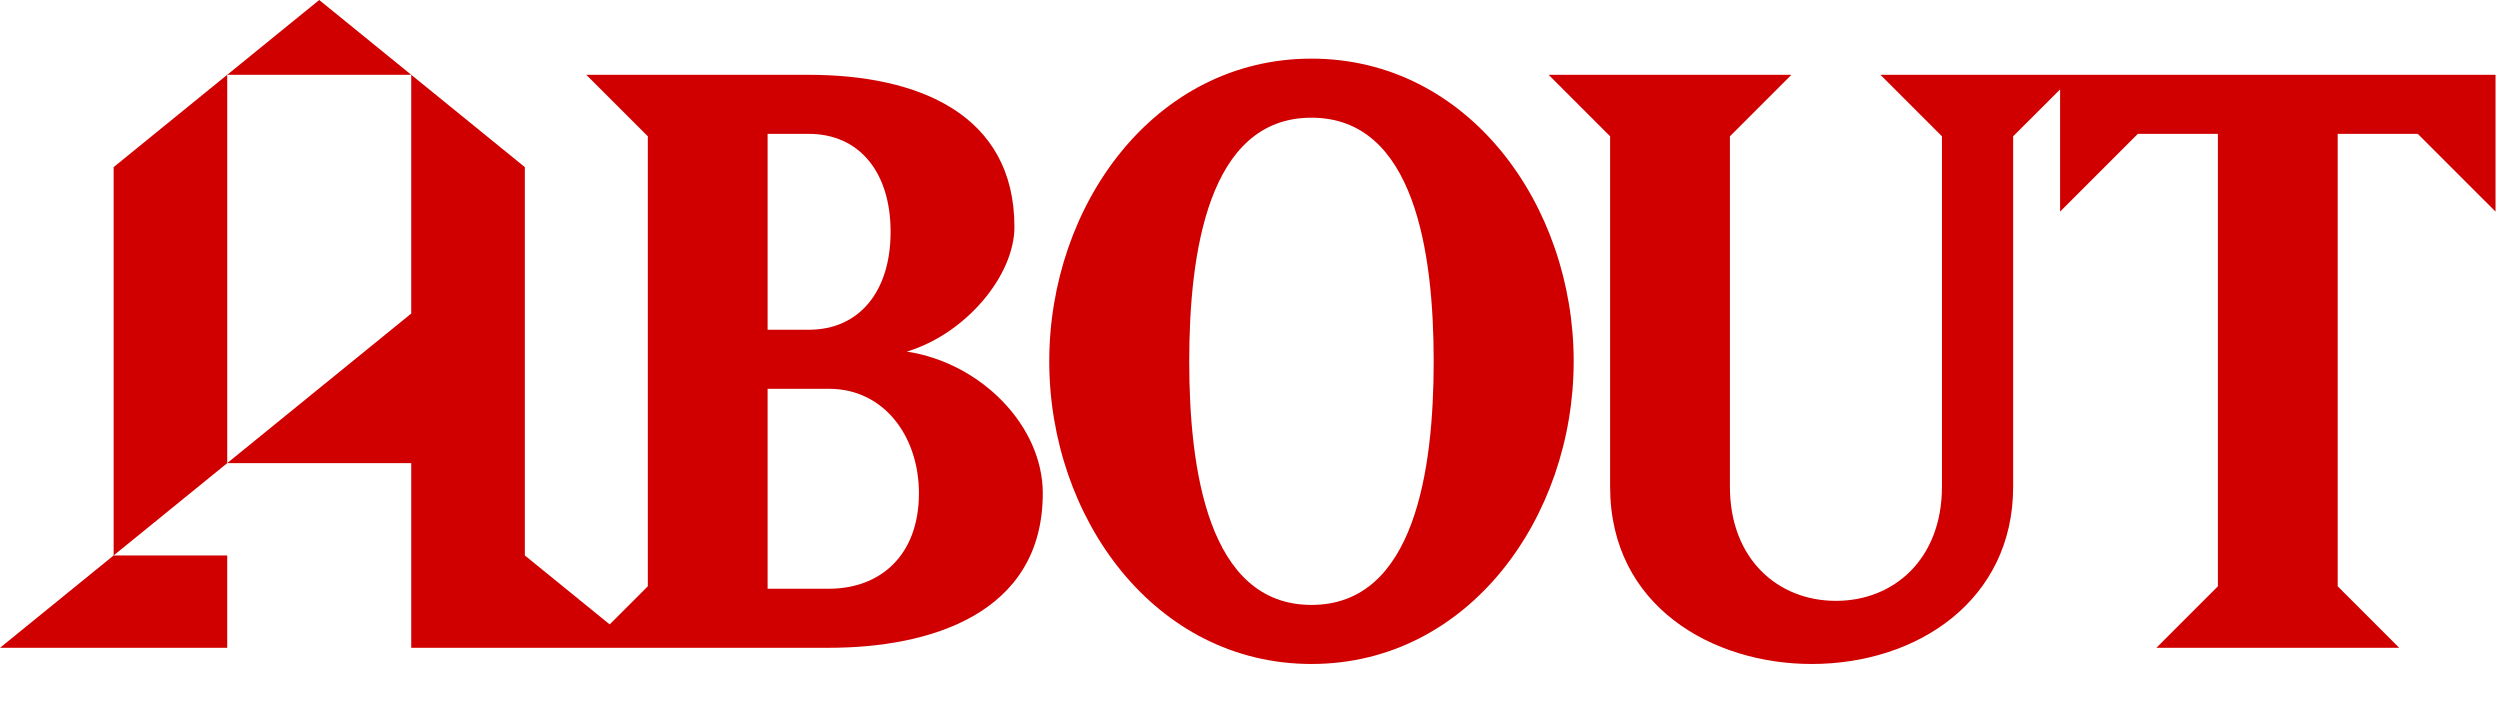 <svg xmlns="http://www.w3.org/2000/svg" width="436" height="127"><defs><clipPath id="a"><path data-name="長方形 571" fill="#d10000" d="M0 0h435.218v115.796H0z"/></clipPath></defs><path data-name="長方形 733" fill="none" d="M0 0h436v127H0z"/><g data-name="グループ 2875"><path data-name="パス 11144" d="M19.815 96.871L0 112.976h39.626V96.871z" fill="#d10000"/><path data-name="パス 11145" d="M39.626 13.041L19.818 29.146V96.87l19.811-16.1V13.041z" fill="#d10000"/><path data-name="パス 11146" d="M55.672 0L39.628 13.042h32.088z" fill="#d10000"/><g data-name="グループ 2704"><g data-name="グループ 2703" clip-path="url(#a)" fill="#d10000" transform="translate(0 .001)"><path data-name="パス 11147" d="M158.145 61.317c10.306-3.1 18.771-13.268 18.771-21.737 0-19.759-16.934-26.532-35.851-26.532h-38.813l10.727 10.723v78.476l-6.652 6.648-14.794-12.026V29.145L71.718 13.04v41.641L39.626 80.764h32.092v32.209h72.88c17.359 0 37.263-5.786 37.263-26.957 0-11.718-10.731-22.725-23.716-24.7m-24.274-37.97h7.194c8.752 0 14.255 6.632 14.255 17.08s-5.5 17.08-14.255 17.08h-7.194zm10.727 79.325h-10.727V67.808h10.727c9.594 0 15.664 8.323 15.664 18.209 0 11.006-6.915 16.655-15.664 16.655"/><path data-name="パス 11148" d="M228.718 10.224c-27.382 0-45.728 25.545-45.728 52.789s18.346 52.784 45.728 52.784 45.732-25.549 45.732-52.785-18.346-52.788-45.732-52.788m0 95.272c-18.067 0-21.316-23.712-21.316-42.483s3.249-42.487 21.316-42.487 21.316 23.712 21.316 42.487-3.249 42.484-21.316 42.484"/><path data-name="パス 11149" d="M361.825 13.044h-33.876l10.727 10.727v61.117c0 12.56-8.327 19.9-18.492 19.9s-18.488-7.34-18.488-19.9V23.771l10.727-10.727h-42.346l10.727 10.727v61.117c0 20.887 17.925 30.91 35.147 30.91 18.488 0 35.143-11.148 35.143-30.91V23.771l8.186-8.182v21.313l13.552-13.552H386.8v78.9l-10.727 10.727h42.349l-10.727-10.73V23.35h13.972l13.555 13.552V13.044z"/></g></g></g></svg>